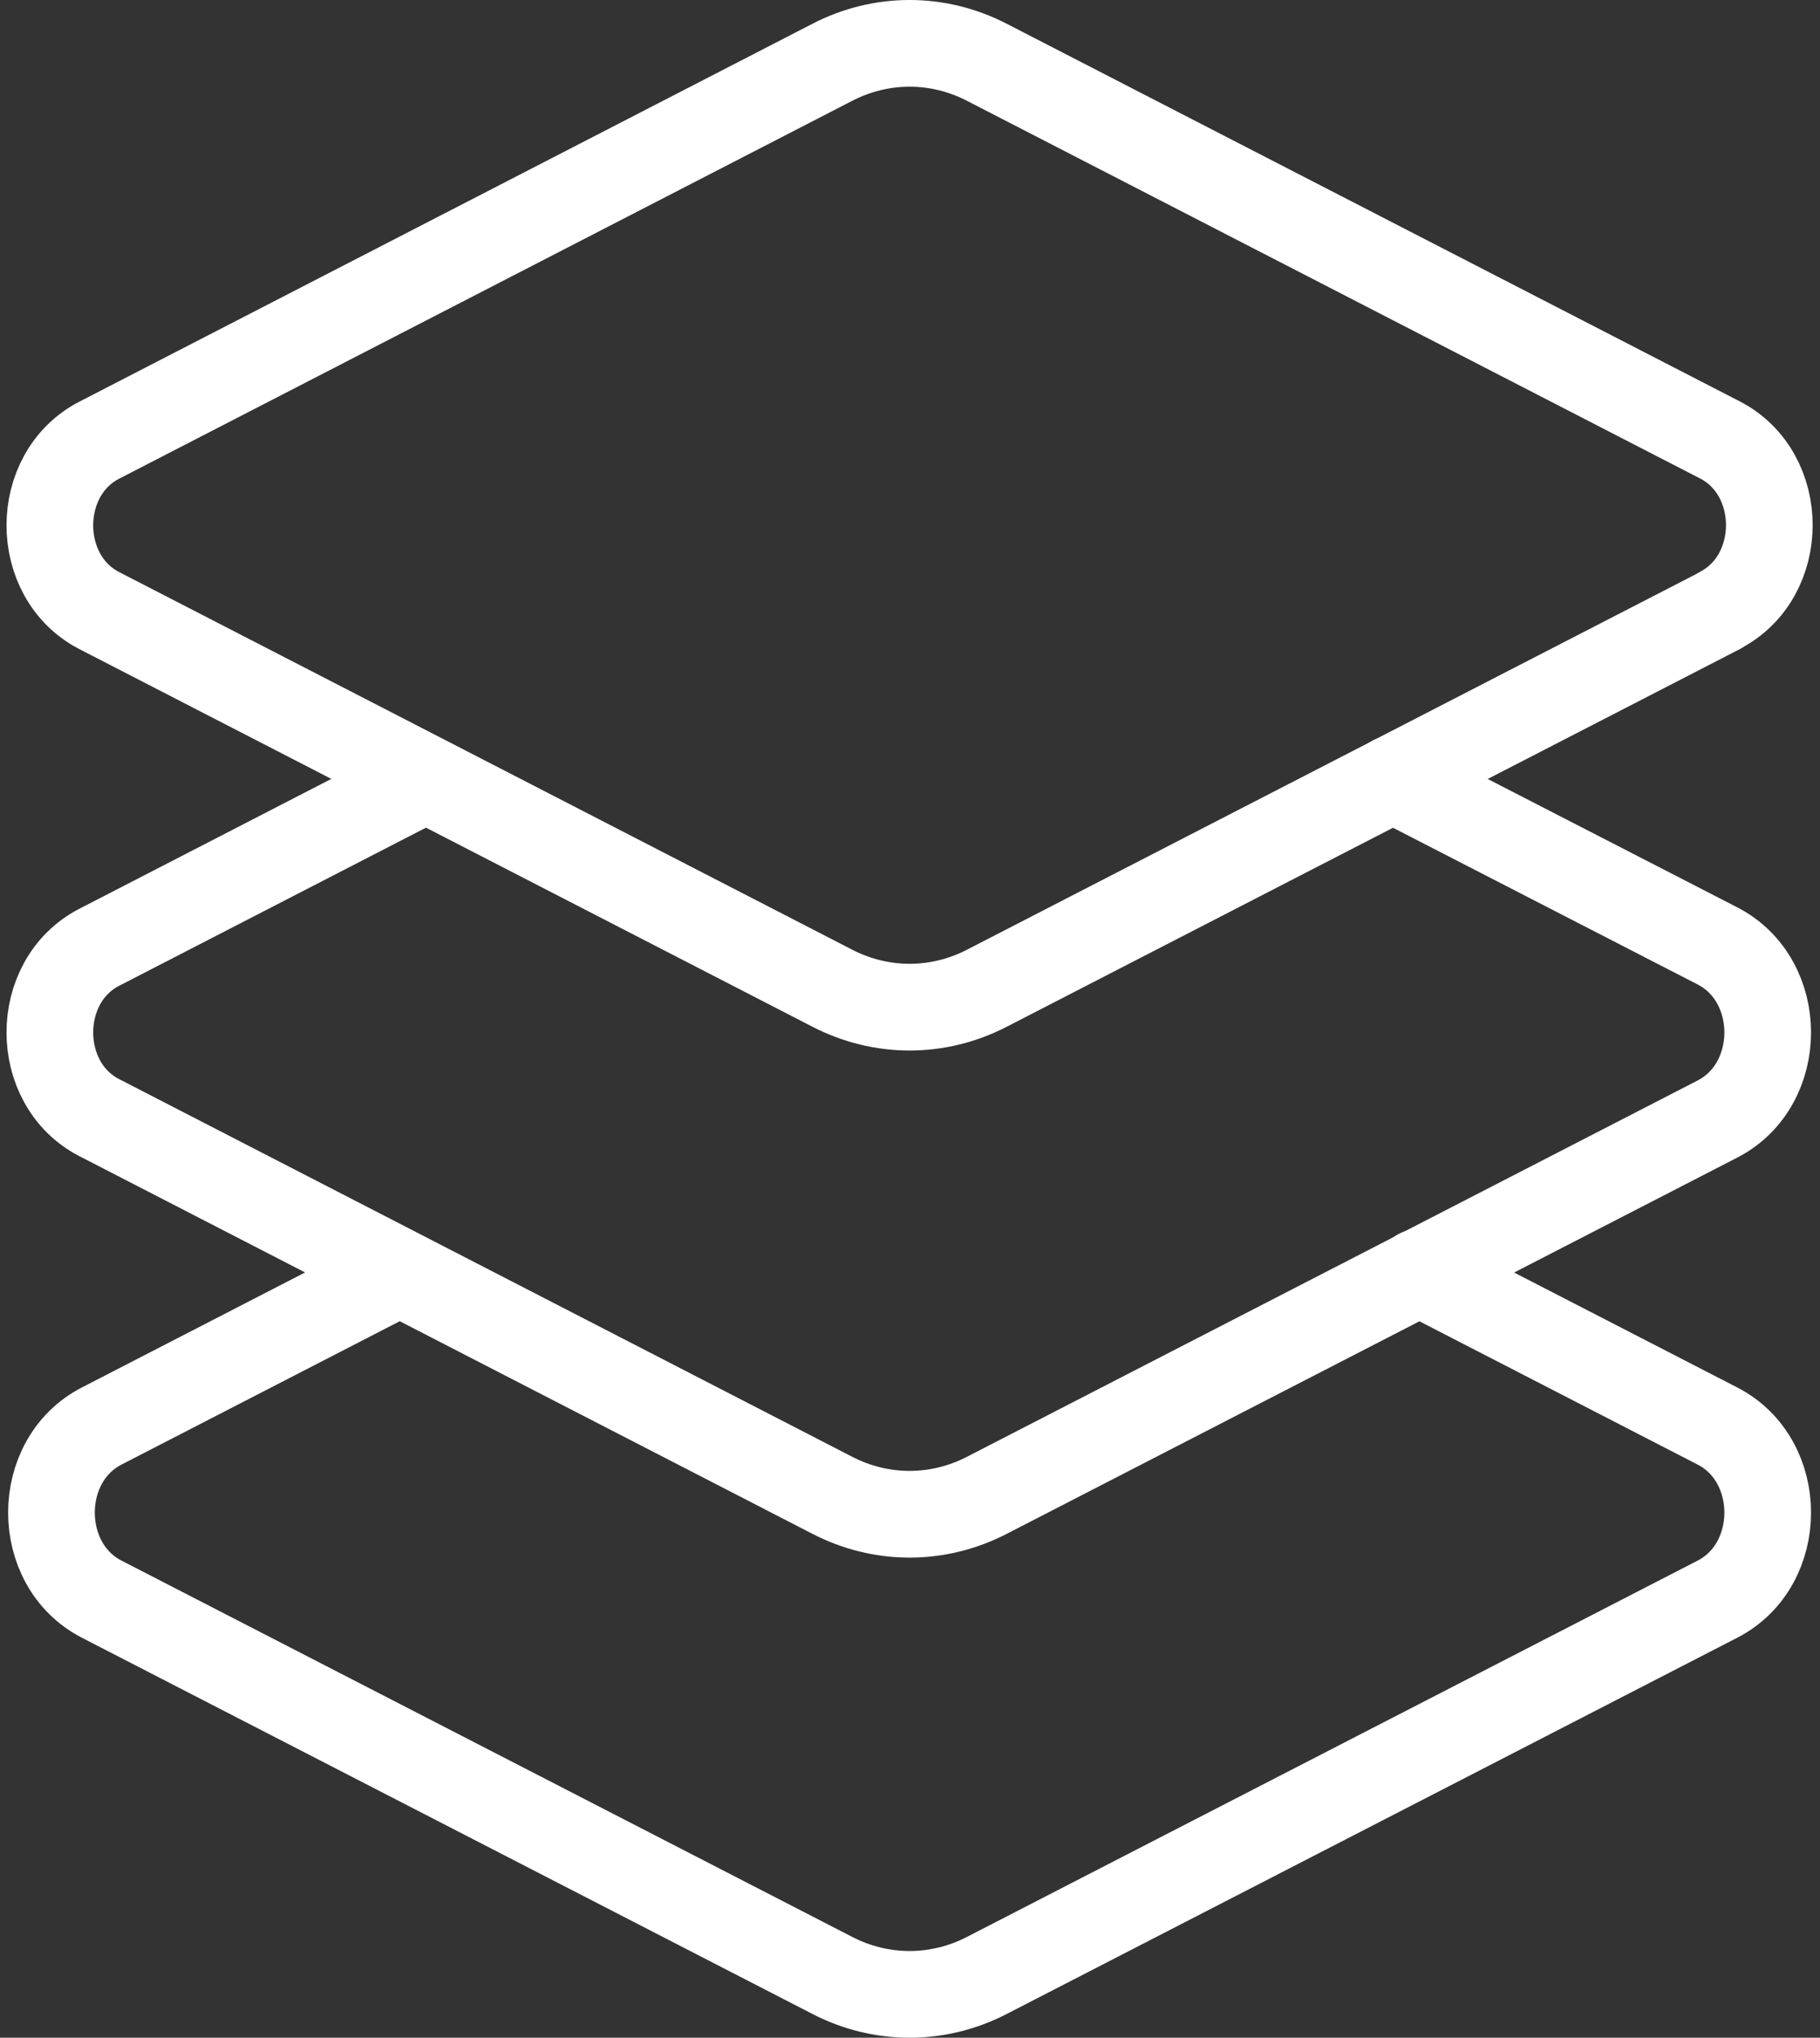 <svg width="42" height="47" viewBox="0 0 42 47" fill="none" xmlns="http://www.w3.org/2000/svg">
<rect x="0" y="0" width="42" height="47" fill="#333333" stroke="none"/>
<path d="M32.745 29.345L39.633 32.891C41.18 33.686 41.18 36.09 39.633 36.885L22.776 45.562C21.646 46.146 20.335 46.146 19.205 45.562L2.347 36.885C0.801 36.09 0.801 33.686 2.347 32.891L9.161 29.382" stroke="white" stroke-width="2" stroke-linecap="round" stroke-linejoin="round"/>
<path d="M32.143 17.966L39.633 21.817C41.18 22.612 41.18 25.015 39.633 25.811L22.776 34.488C21.646 35.072 20.335 35.072 19.205 34.488L2.292 25.779C0.77 24.997 0.77 22.63 2.292 21.848L9.745 18.009" stroke="white" stroke-width="2" stroke-linecap="round" stroke-linejoin="round"/>
<path d="M39.689 14.084L22.776 22.792C21.646 23.376 20.335 23.376 19.205 22.792L2.292 14.084C0.77 13.301 0.77 10.935 2.292 10.152L19.205 1.438C20.335 0.854 21.646 0.854 22.776 1.438L39.689 10.146C41.211 10.929 41.211 13.295 39.689 14.078V14.084Z" stroke="white" stroke-width="2" stroke-linecap="round" stroke-linejoin="round"/>
</svg>
